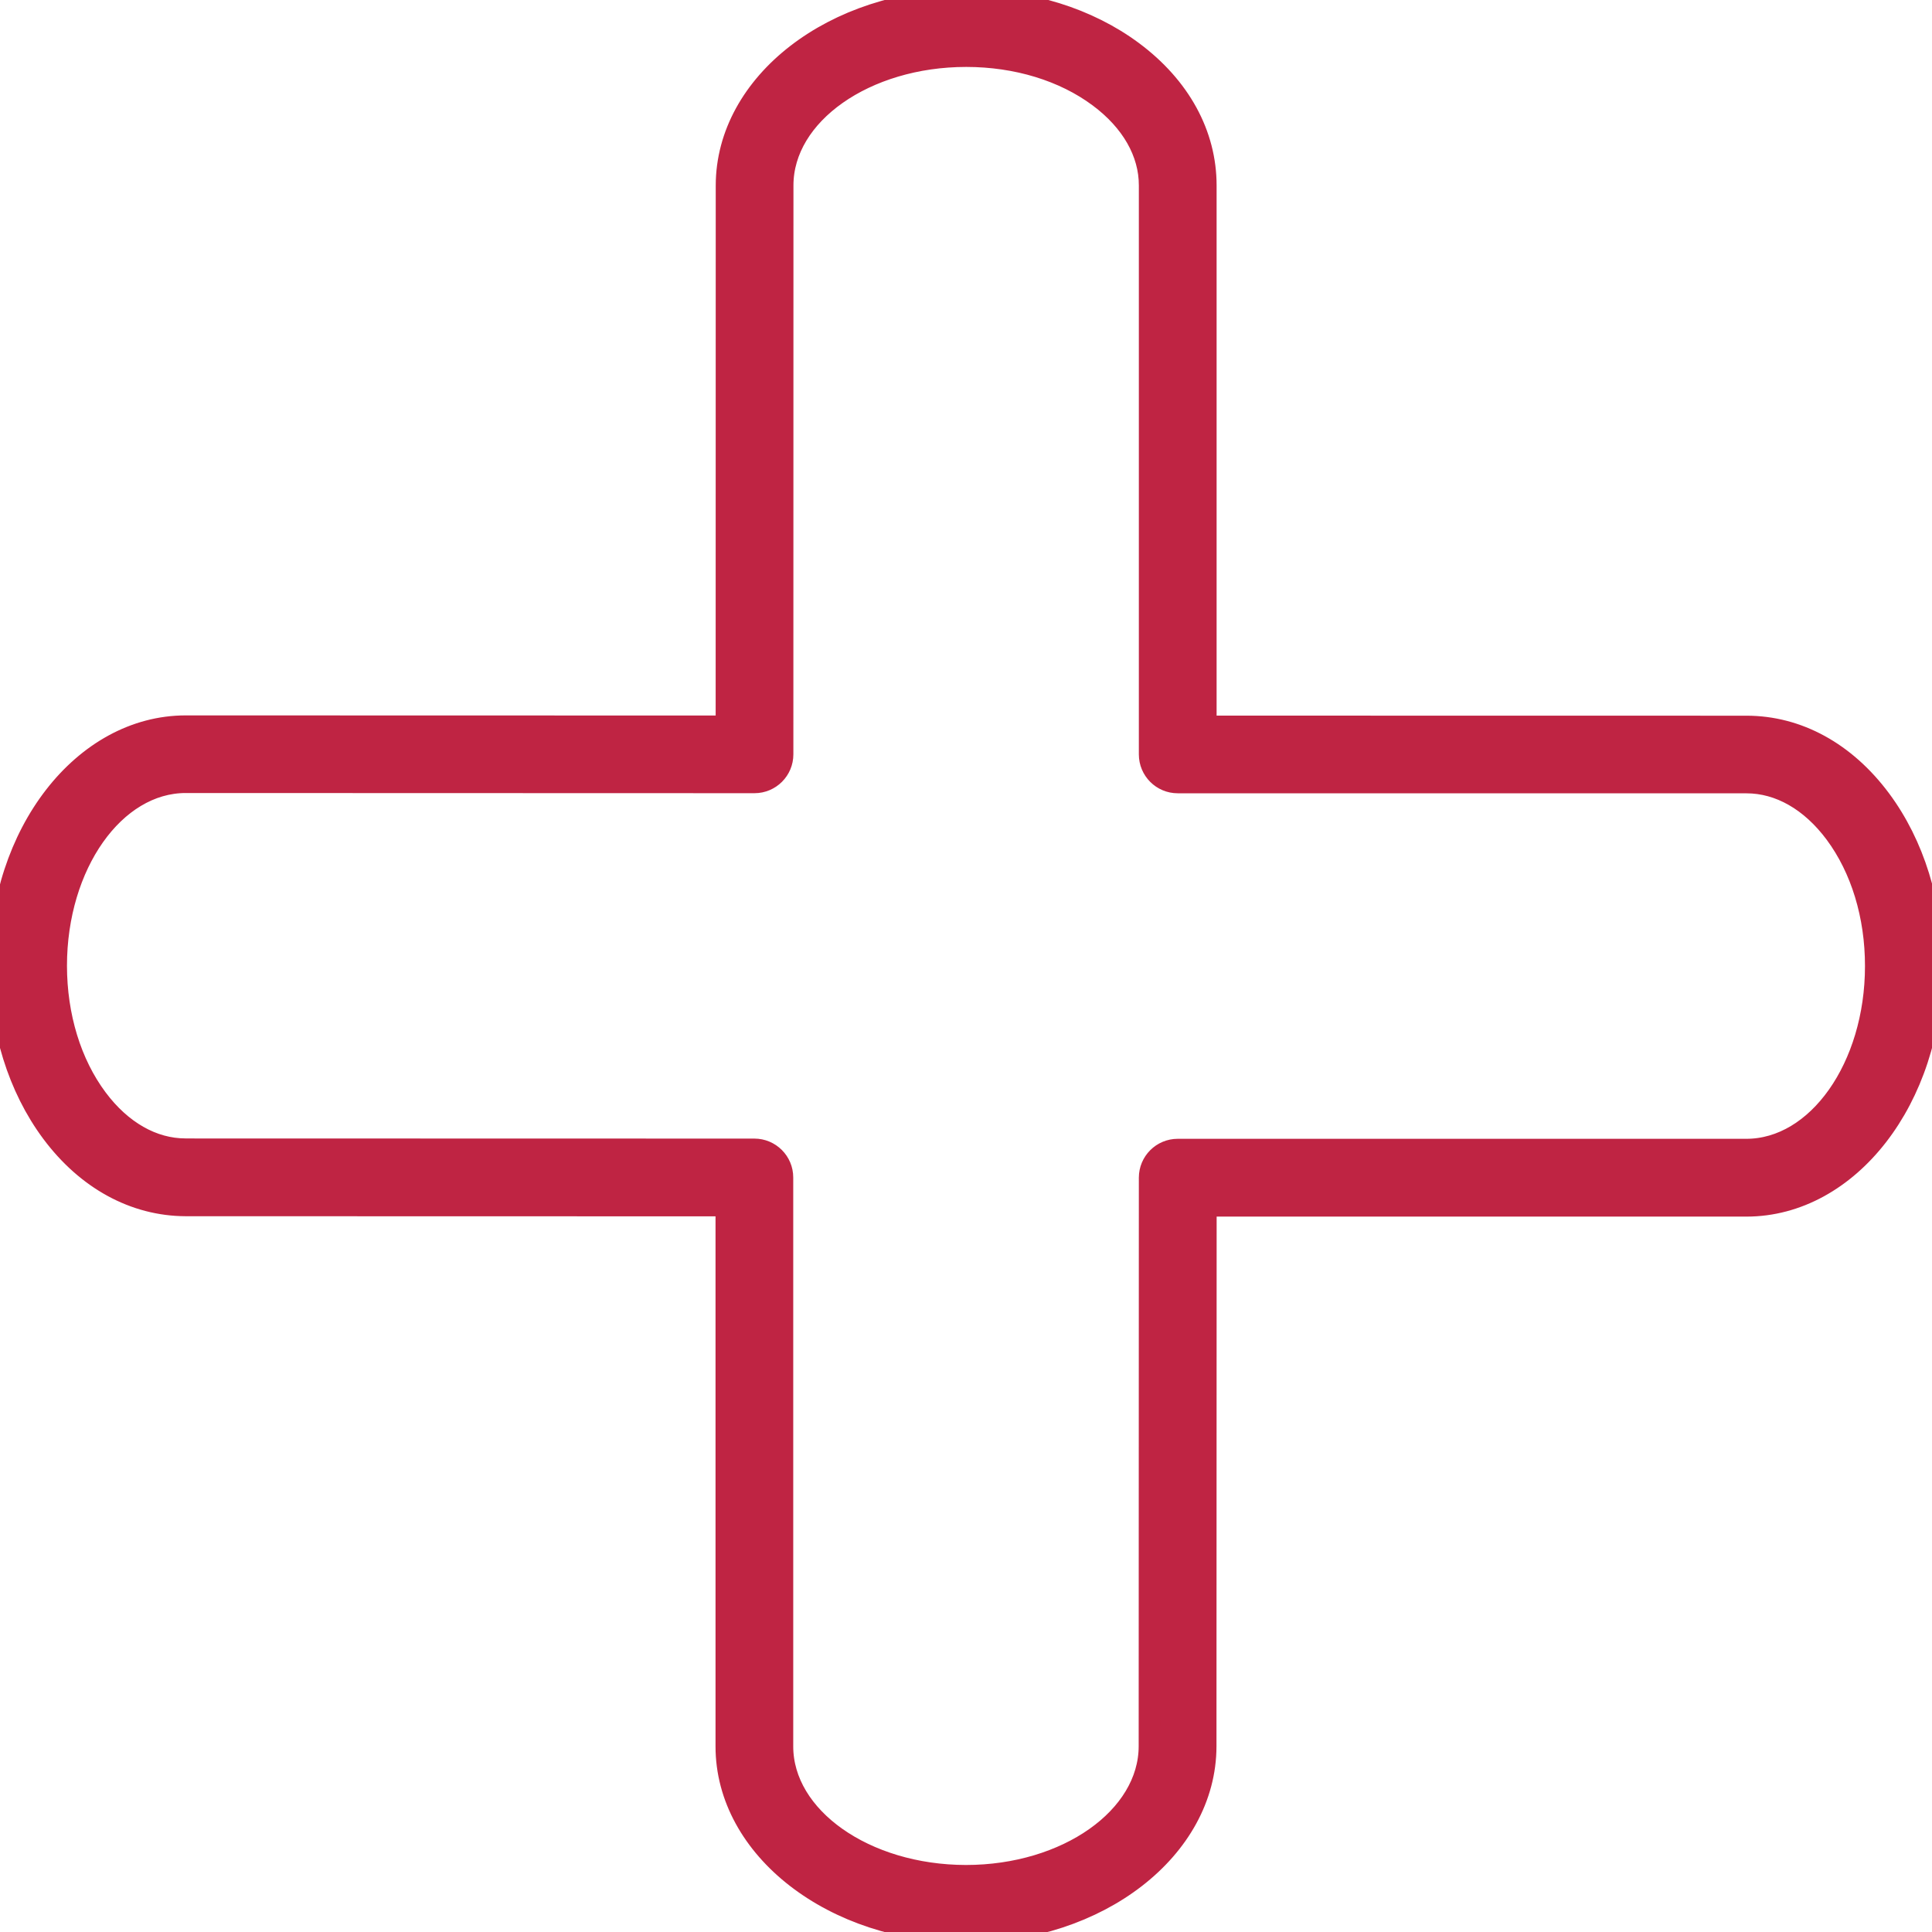<?xml version="1.0" encoding="UTF-8"?> <svg xmlns="http://www.w3.org/2000/svg" viewBox="6020 5226 45 45" data-guides="{&quot;vertical&quot;:[],&quot;horizontal&quot;:[]}"><path fill="#bf2443" stroke="#bf2443" fill-opacity="1" stroke-width="0.5" stroke-opacity="1" fill-rule="evenodd" id="tSvg8beb679820" title="Path 87" d="M 6042.498 5271 C 6039.418 5270.996 6036.913 5269.055 6036.916 5266.673C 6036.916 5262.476 6036.916 5258.279 6036.916 5254.081C 6032.718 5254.08 6028.521 5254.079 6024.323 5254.078C 6023.137 5254.074 6022.024 5253.473 6021.205 5252.372C 6020.43 5251.329 6020.002 5249.953 6020.001 5248.497C 6020.001 5245.417 6021.941 5242.913 6024.327 5242.913C 6028.524 5242.914 6032.722 5242.915 6036.919 5242.916C 6036.92 5238.717 6036.921 5234.519 6036.921 5230.32C 6036.923 5227.938 6039.43 5226.001 6042.509 5226.001C 6043.964 5226.002 6045.339 5226.43 6046.381 5227.205C 6047.482 5228.024 6048.088 5229.131 6048.087 5230.322C 6048.087 5234.521 6048.087 5238.72 6048.087 5242.918C 6052.285 5242.919 6056.483 5242.919 6060.68 5242.92C 6061.873 5242.92 6062.981 5243.527 6063.8 5244.629C 6064.575 5245.672 6065.002 5247.048 6065.001 5248.504C 6065.001 5251.583 6063.061 5254.087 6060.677 5254.087C 6056.481 5254.087 6052.284 5254.087 6048.088 5254.087C 6048.087 5258.283 6048.085 5262.479 6048.084 5266.675C 6048.081 5269.06 6045.576 5271 6042.498 5271ZM 6024.322 5252.767 C 6028.738 5252.768 6033.154 5252.769 6037.57 5252.77C 6037.933 5252.77 6038.226 5253.064 6038.226 5253.425C 6038.226 5257.842 6038.226 5262.258 6038.226 5266.674C 6038.224 5268.333 6040.141 5269.686 6042.498 5269.689C 6044.853 5269.689 6046.77 5268.336 6046.772 5266.673C 6046.773 5262.259 6046.774 5257.845 6046.776 5253.43C 6046.776 5253.069 6047.069 5252.775 6047.431 5252.775C 6051.846 5252.775 6056.26 5252.775 6060.675 5252.775C 6062.337 5252.775 6063.689 5250.858 6063.689 5248.502C 6063.69 5247.326 6063.355 5246.228 6062.747 5245.409C 6062.181 5244.648 6061.447 5244.228 6060.679 5244.228C 6056.263 5244.228 6051.847 5244.227 6047.431 5244.227C 6047.069 5244.227 6046.776 5243.933 6046.776 5243.571C 6046.776 5239.154 6046.776 5234.736 6046.776 5230.319C 6046.777 5229.552 6046.358 5228.819 6045.598 5228.254C 6044.78 5227.645 6043.682 5227.31 6042.507 5227.309C 6040.151 5227.309 6038.232 5228.658 6038.231 5230.317C 6038.23 5234.735 6038.23 5239.152 6038.229 5243.569C 6038.23 5243.931 6037.936 5244.225 6037.574 5244.225C 6033.157 5244.224 6028.741 5244.222 6024.325 5244.221C 6022.663 5244.221 6021.31 5246.138 6021.31 5248.494C 6021.311 5249.671 6021.647 5250.77 6022.256 5251.588C 6022.821 5252.347 6023.554 5252.766 6024.32 5252.766C 6024.321 5252.766 6024.321 5252.766 6024.322 5252.767ZM 6047.428 5266.674 C 6047.429 5266.674 6047.43 5266.674 6047.432 5266.674"></path><defs></defs></svg> 